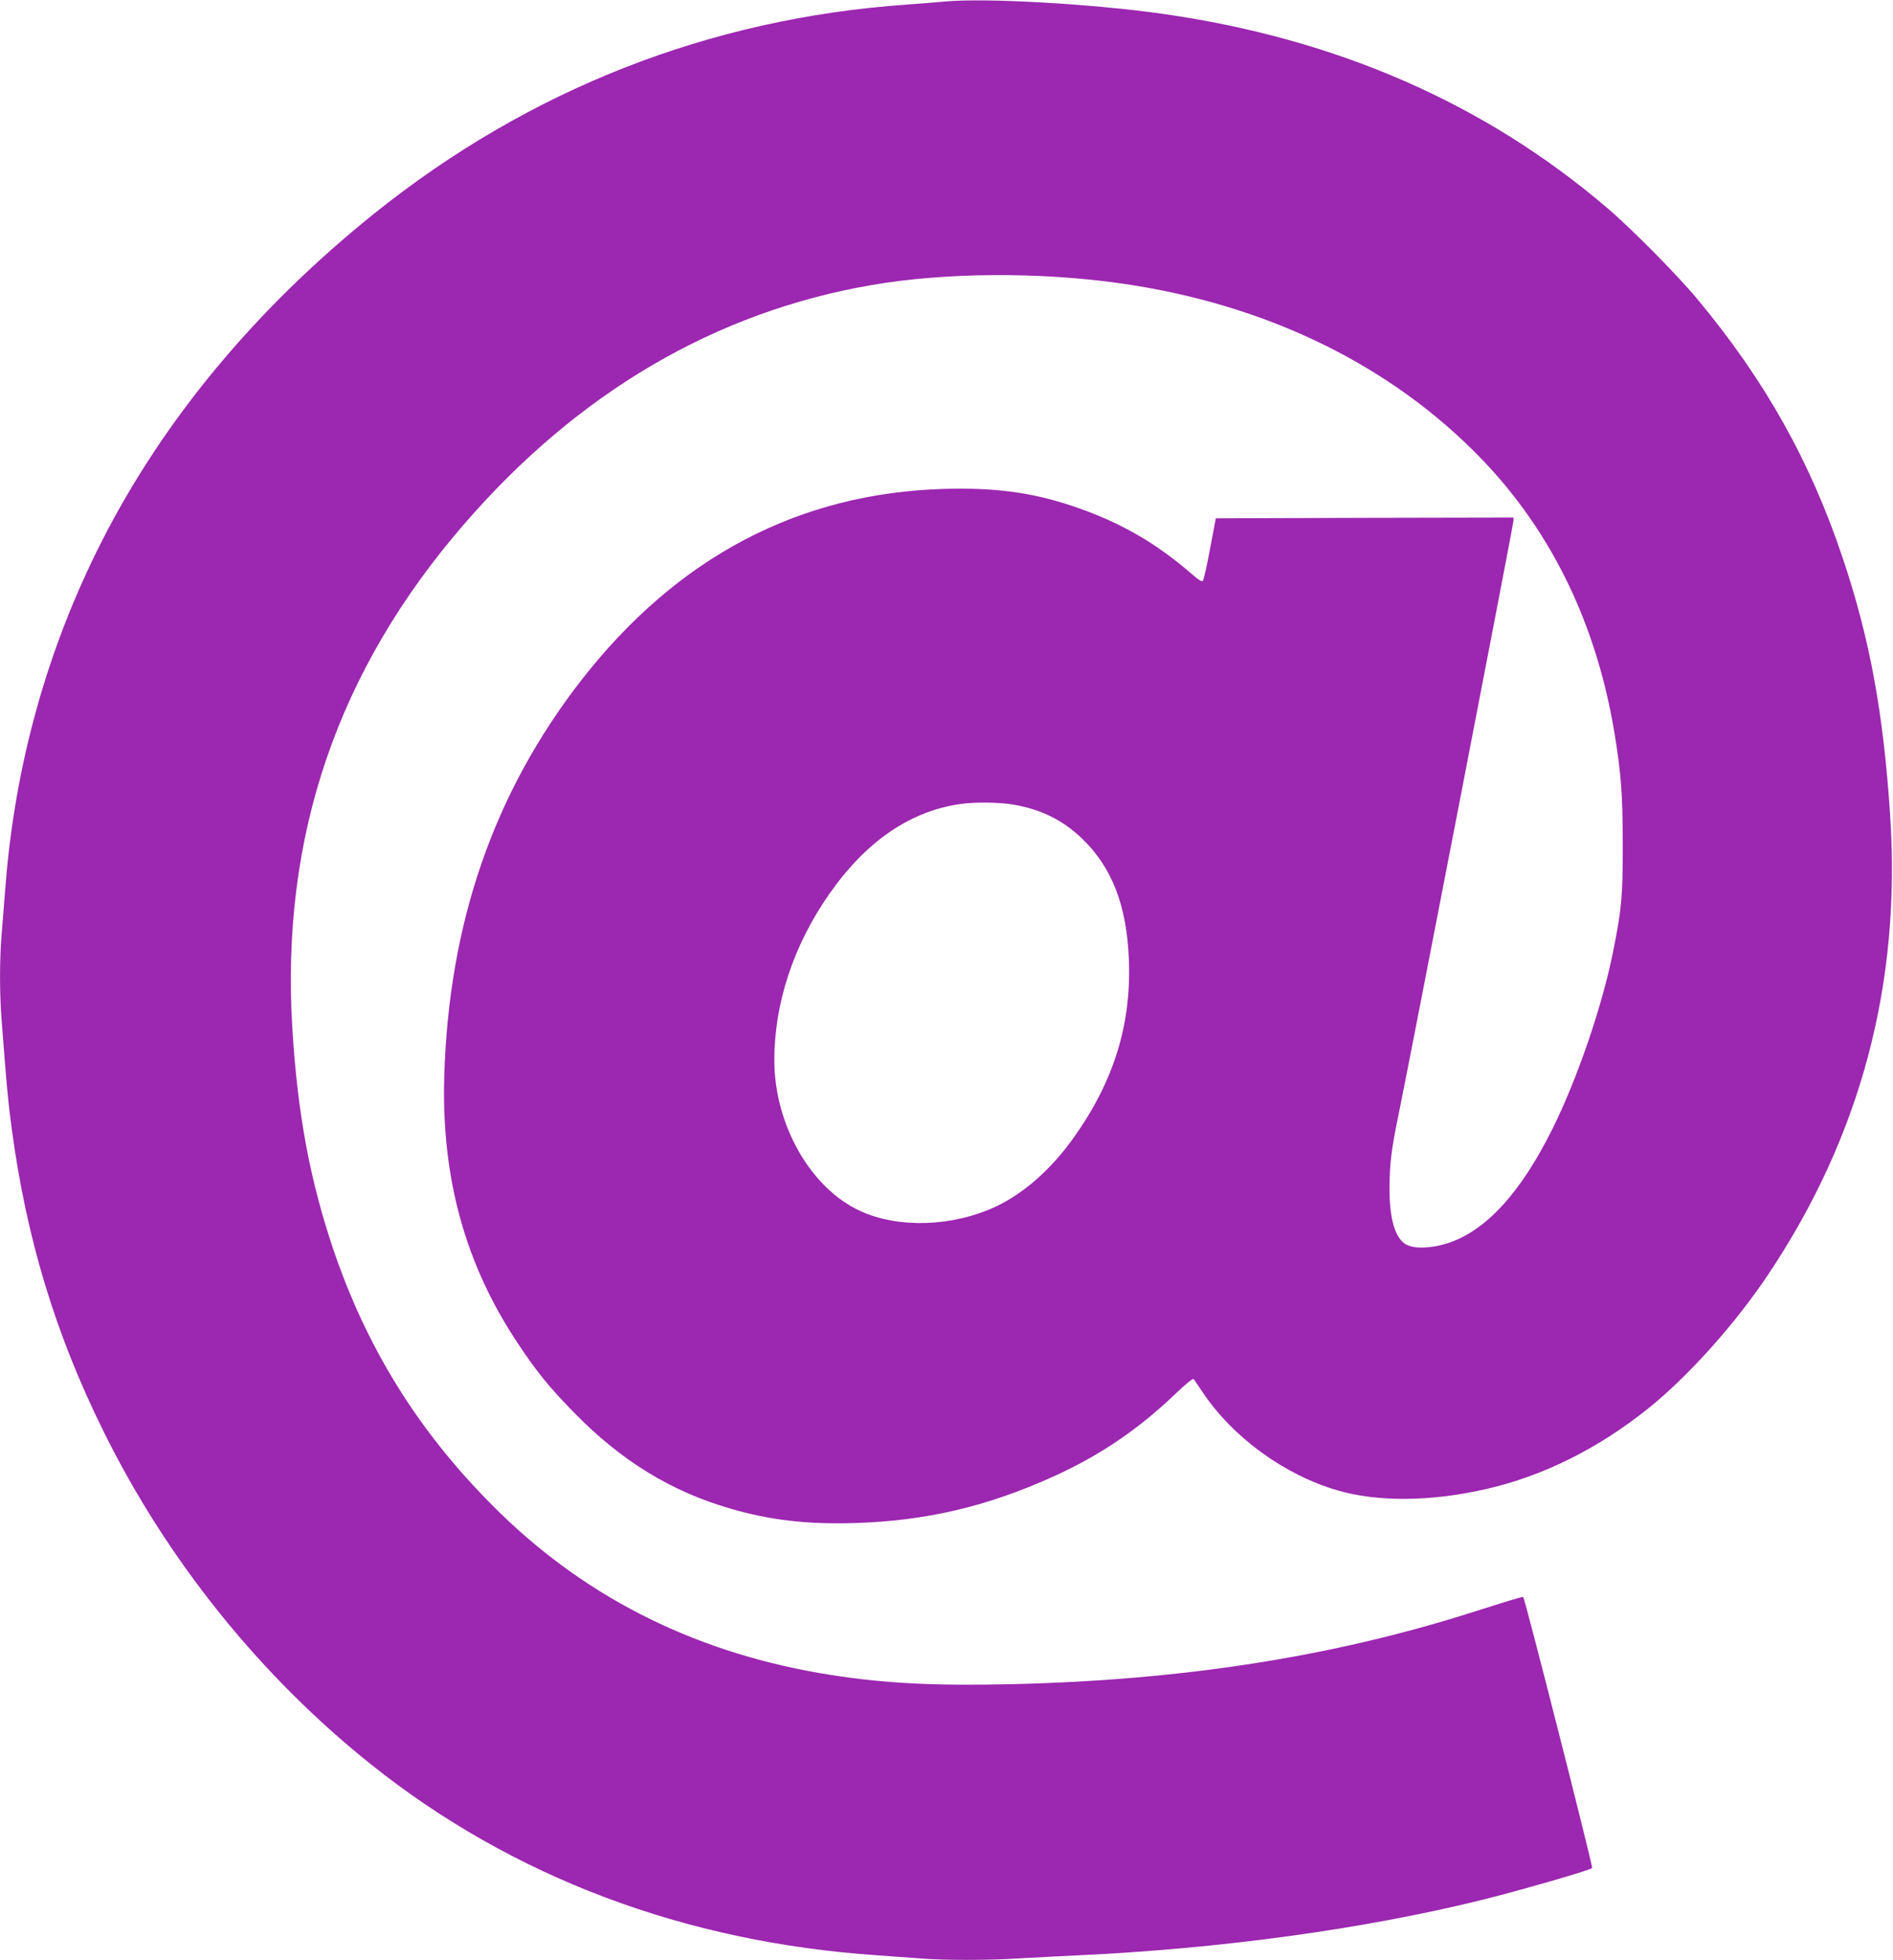 <?xml version="1.0" standalone="no"?>
<!DOCTYPE svg PUBLIC "-//W3C//DTD SVG 20010904//EN"
 "http://www.w3.org/TR/2001/REC-SVG-20010904/DTD/svg10.dtd">
<svg version="1.0" xmlns="http://www.w3.org/2000/svg"
 width="1237pt" height="1280pt" viewBox="0 0 1237 1280"
 preserveAspectRatio="xMidYMid meet">
<g transform="translate(0,1280) scale(0.1,-0.1)"
fill="#9c27b0" stroke="none">
<path d="M6175 12790 c-44 -4 -156 -13 -250 -20 -1288 -90 -2469 -554 -3480
-1365 -775 -622 -1379 -1349 -1785 -2150 -351 -693 -562 -1448 -624 -2240 -9
-110 -20 -256 -26 -325 -13 -159 -13 -378 0 -545 33 -438 44 -548 66 -712 96
-719 285 -1343 599 -1978 415 -841 1022 -1597 1748 -2177 924 -738 2052 -1163
3312 -1248 88 -6 212 -15 277 -20 149 -13 450 -13 648 0 85 5 259 14 385 20
928 43 1864 171 2631 360 244 60 712 195 728 210 7 7 -438 1756 -450 1769 -4
5 -70 -15 -344 -102 -910 -288 -1885 -440 -2995 -466 -504 -12 -833 5 -1185
60 -853 134 -1573 486 -2158 1054 -509 495 -859 1044 -1087 1705 -158 462
-241 904 -275 1470 -75 1248 295 2331 1122 3286 745 861 1644 1388 2668 1563
478 82 1092 86 1625 10 948 -135 1762 -531 2356 -1146 463 -480 758 -1093 873
-1815 40 -247 50 -392 50 -703 1 -337 -7 -421 -64 -705 -71 -353 -233 -825
-394 -1150 -234 -471 -492 -727 -778 -771 -87 -14 -157 -6 -193 22 -63 50 -95
169 -95 354 0 163 12 261 61 495 65 315 749 3847 749 3869 l0 21 -972 -2 -973
-3 -38 -200 c-20 -110 -42 -204 -47 -209 -6 -6 -27 6 -57 32 -246 216 -484
353 -797 458 -268 89 -503 120 -836 111 -949 -27 -1743 -445 -2368 -1245 -574
-737 -869 -1585 -899 -2592 -19 -662 137 -1229 482 -1745 123 -185 202 -282
360 -444 312 -321 640 -522 1033 -635 256 -74 495 -102 802 -93 472 14 872
108 1310 307 299 136 547 304 791 537 62 60 114 102 118 97 5 -5 31 -43 58
-84 198 -297 538 -544 885 -644 262 -76 608 -73 964 8 375 85 734 263 1065
528 262 210 569 553 786 878 604 905 868 1900 794 3000 -44 666 -132 1144
-306 1665 -213 639 -510 1169 -952 1700 -129 156 -434 464 -593 599 -801 683
-1769 1105 -2905 1266 -459 65 -1158 105 -1420 80z m448 -5245 c180 -31 320
-100 445 -219 198 -189 295 -438 309 -796 16 -430 -103 -805 -374 -1178 -143
-196 -317 -348 -496 -432 -280 -131 -633 -144 -883 -30 -325 147 -563 562
-564 983 -1 373 125 754 358 1087 240 344 528 542 857 589 97 14 256 12 348
-4z"/>
</g>
</svg>
